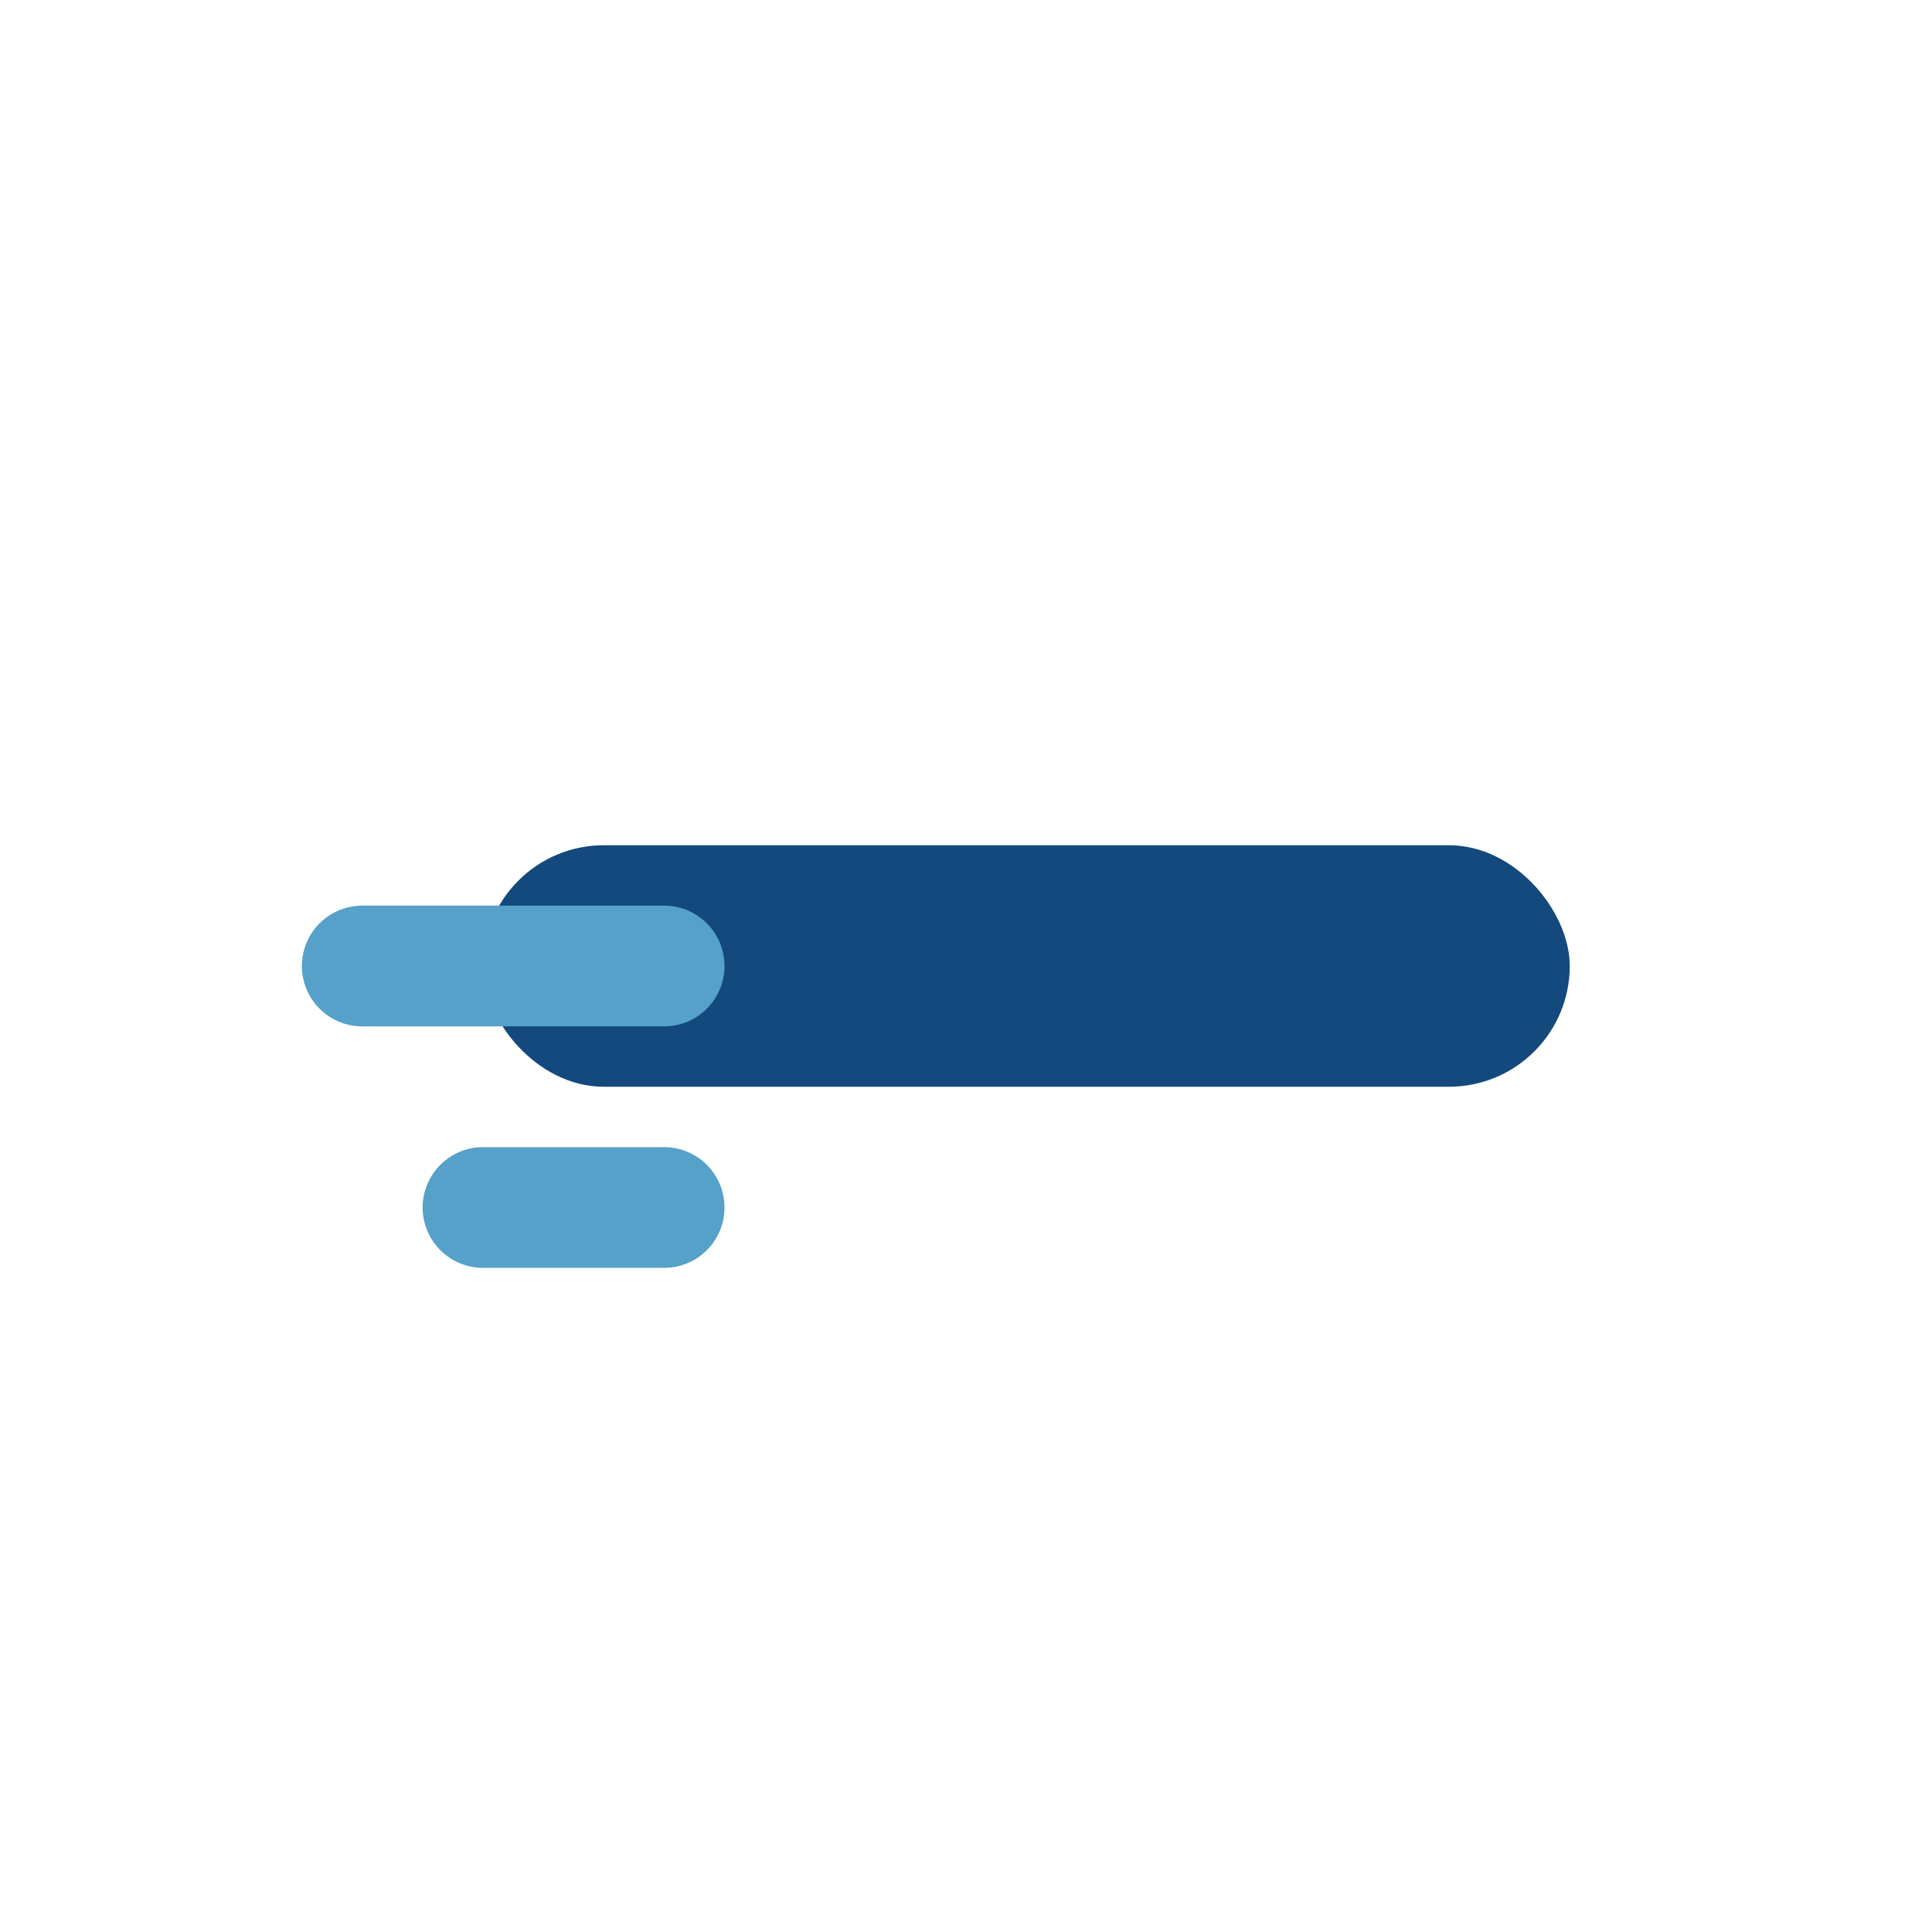 <?xml version="1.0" encoding="UTF-8"?>
<svg xmlns="http://www.w3.org/2000/svg" width="32" height="32" viewBox="0 0 32 32"><rect x="8" y="14" width="18" height="4" rx="2" fill="#13497C"/><path d="M6 16h5m-3 4h3" stroke="#56A1C9" stroke-width="2" stroke-linecap="round"/></svg>